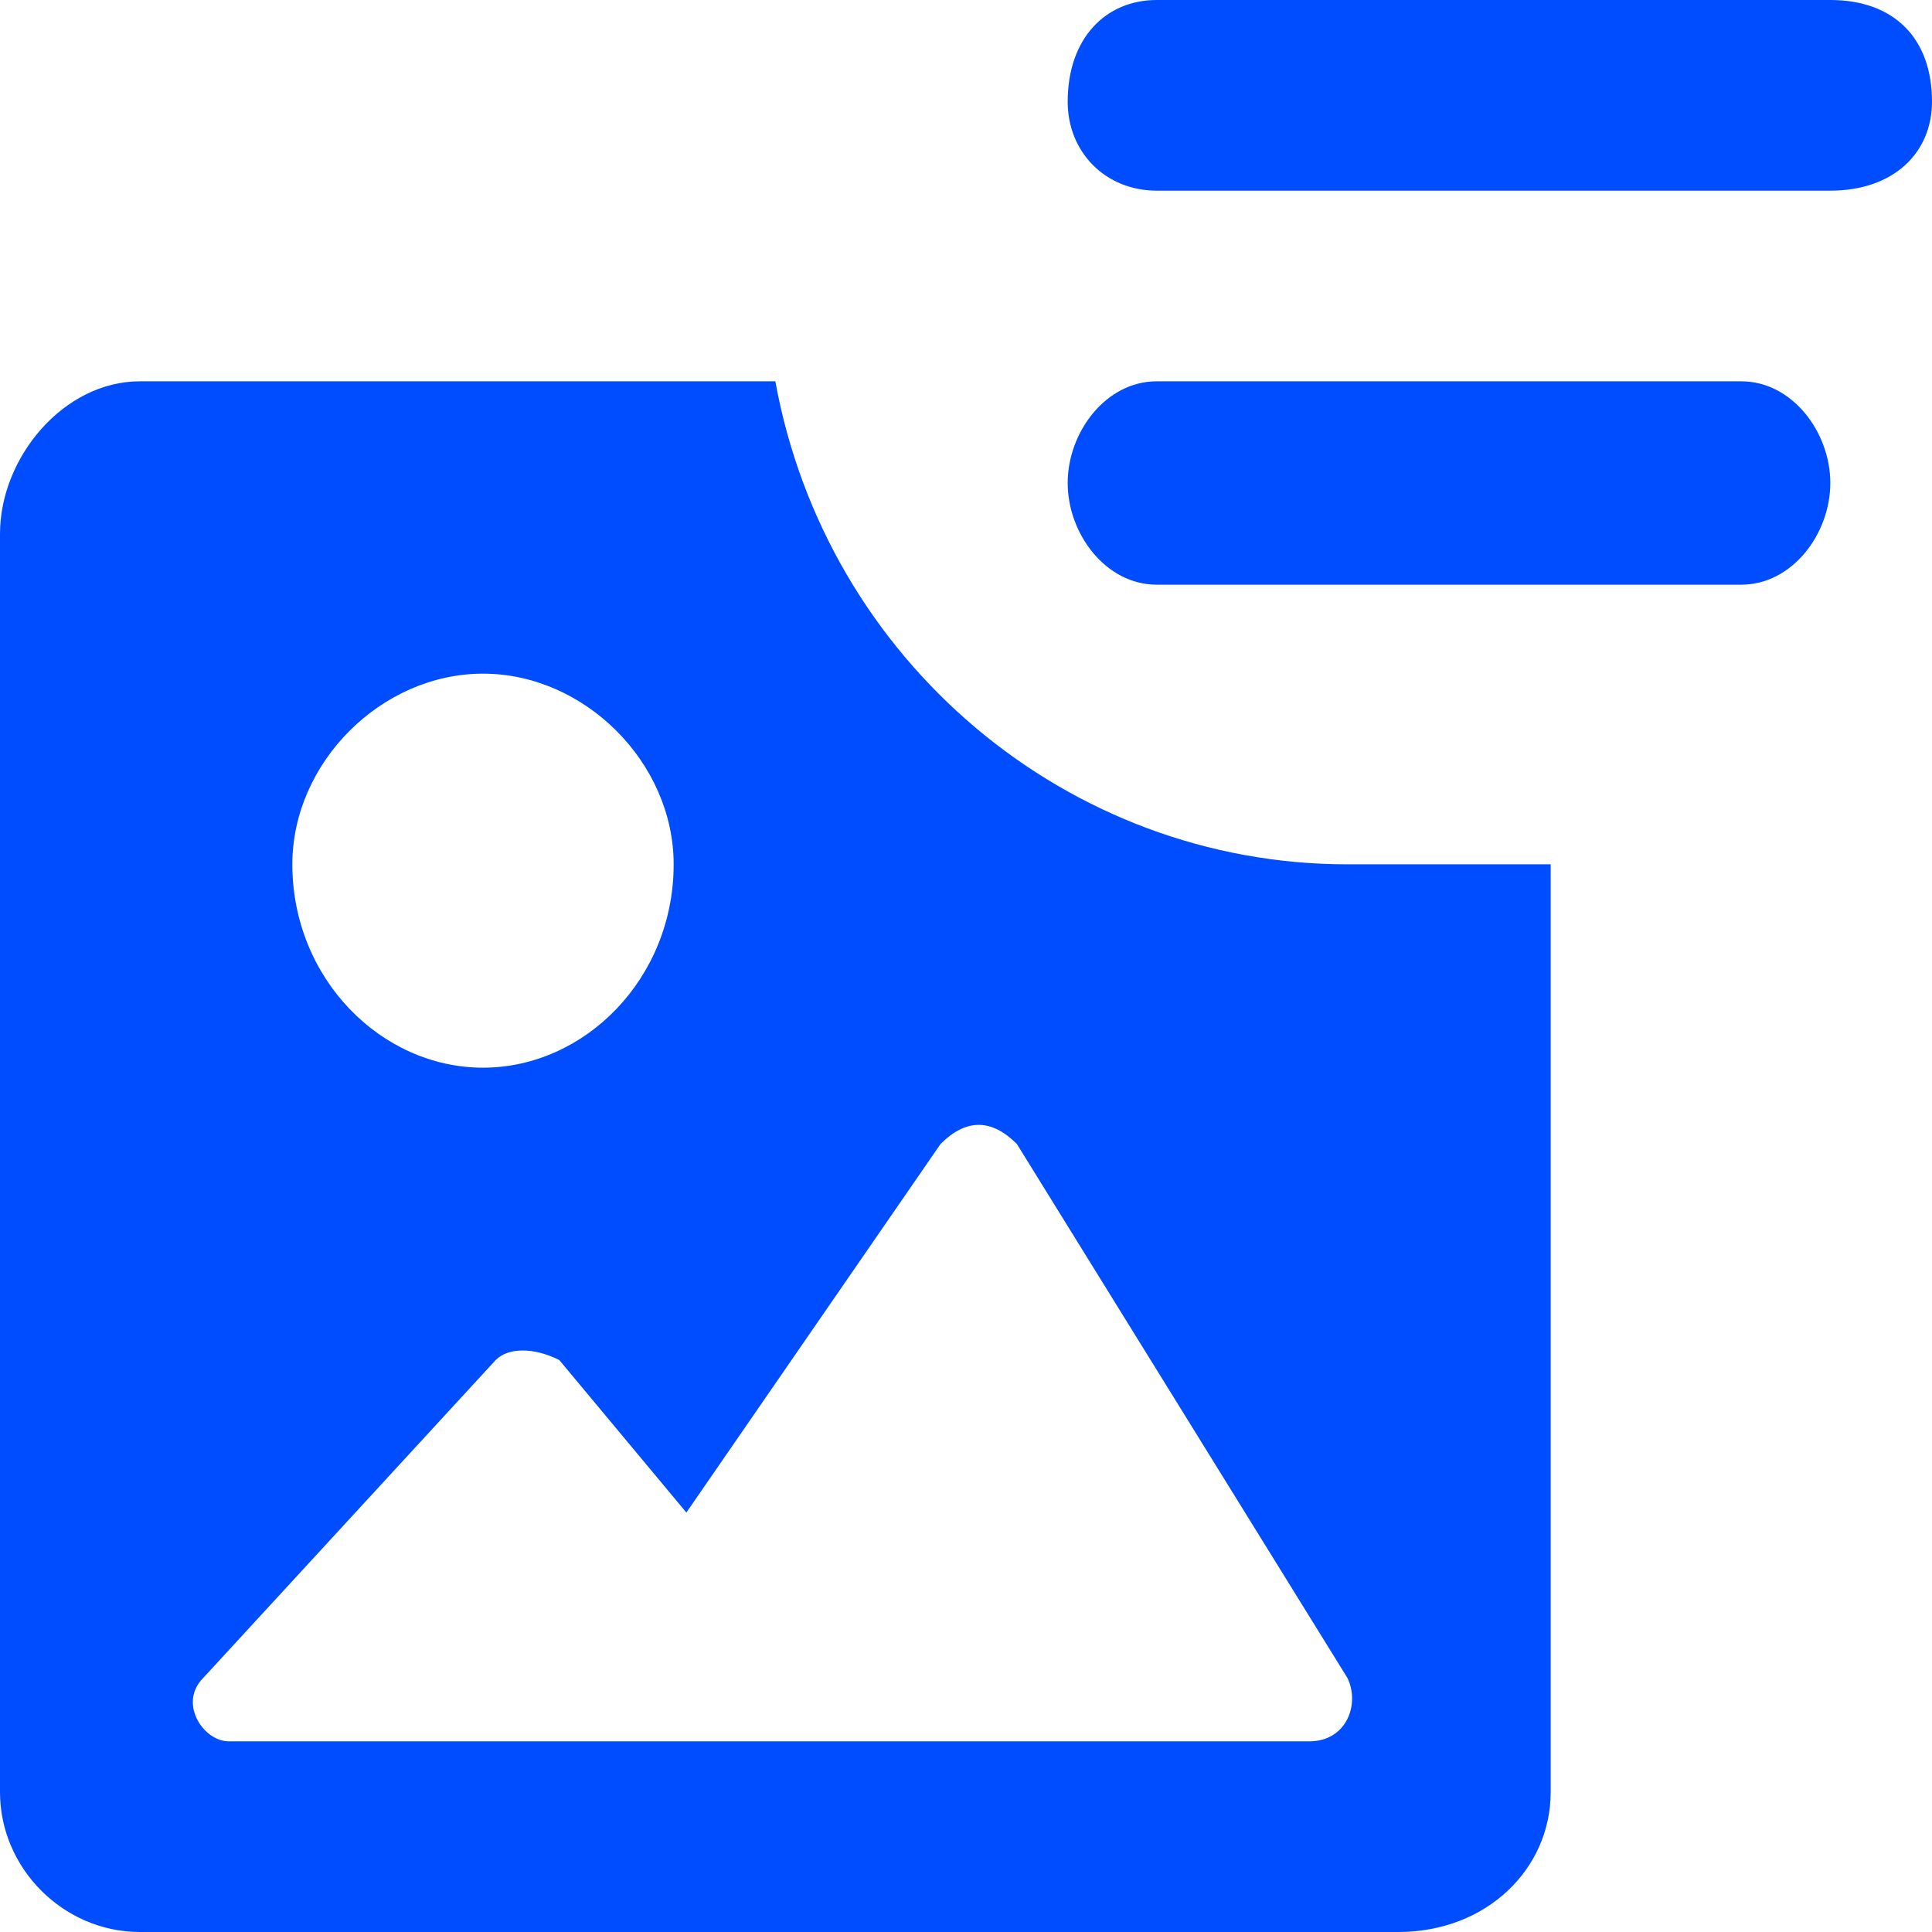 <?xml version="1.0" encoding="UTF-8"?>
<!DOCTYPE svg PUBLIC "-//W3C//DTD SVG 1.1//EN" "http://www.w3.org/Graphics/SVG/1.1/DTD/svg11.dtd">
<!-- Creator: CorelDRAW 2021 (64-Bit) -->
<svg xmlns="http://www.w3.org/2000/svg" xml:space="preserve" width="13px" height="13px" version="1.1" style="shape-rendering:geometricPrecision; text-rendering:geometricPrecision; image-rendering:optimizeQuality; fill-rule:evenodd; clip-rule:evenodd"
viewBox="0 0 0.152 0.152"
 xmlns:xlink="http://www.w3.org/1999/xlink"
 xmlns:xodm="http://www.corel.com/coreldraw/odm/2003">
 <defs>
  <style type="text/css">
   <![CDATA[
    .fil1 {fill:#004DFF}
    .fil0 {fill:#004DFF;fill-rule:nonzero}
   ]]>
  </style>
 </defs>
 <g id="Layer_x0020_1">
  <g id="_2799910891664">
   <path class="fil0" d="M0.084 0.008c0,-0.005 0.003,-0.008 0.007,-0.008l0.053 0c0.005,0 0.008,0.003 0.008,0.008 0,0.004 -0.003,0.007 -0.008,0.007l-0.053 0c-0.004,0 -0.007,-0.003 -0.007,-0.007l0 0z"/>
   <path class="fil0" d="M0.084 0.038c0,-0.004 0.003,-0.008 0.007,-0.008l0.046 0c0.004,0 0.007,0.004 0.007,0.008 0,0.004 -0.003,0.008 -0.007,0.008l-0.046 0c-0.004,0 -0.007,-0.004 -0.007,-0.008l0 0z"/>
   <path class="fil1" d="M0.061 0.03c0.004,0.022 0.023,0.038 0.045,0.038l0.016 0 0 0.073c0,0.006 -0.005,0.011 -0.012,0.011l-0.099 0c-0.006,0 -0.011,-0.005 -0.011,-0.011l0 -0.099c0,-0.006 0.005,-0.012 0.011,-0.012l0.05 0zm-0.023 0.054c0.008,0 0.015,-0.007 0.015,-0.016 0,-0.008 -0.007,-0.015 -0.015,-0.015 -0.008,0 -0.015,0.007 -0.015,0.015 0,0.009 0.007,0.016 0.015,0.016zm-0.02 0.053l0.085 0c0.003,0 0.004,-0.003 0.003,-0.005l-0.026 -0.042c-0.002,-0.002 -0.004,-0.002 -0.006,0l-0.02 0.029 -0.01 -0.012c-0.002,-0.001 -0.004,-0.001 -0.005,0l-0.023 0.025c-0.002,0.002 0,0.005 0.002,0.005l0 0z"/>
  </g>
 </g>
</svg>
